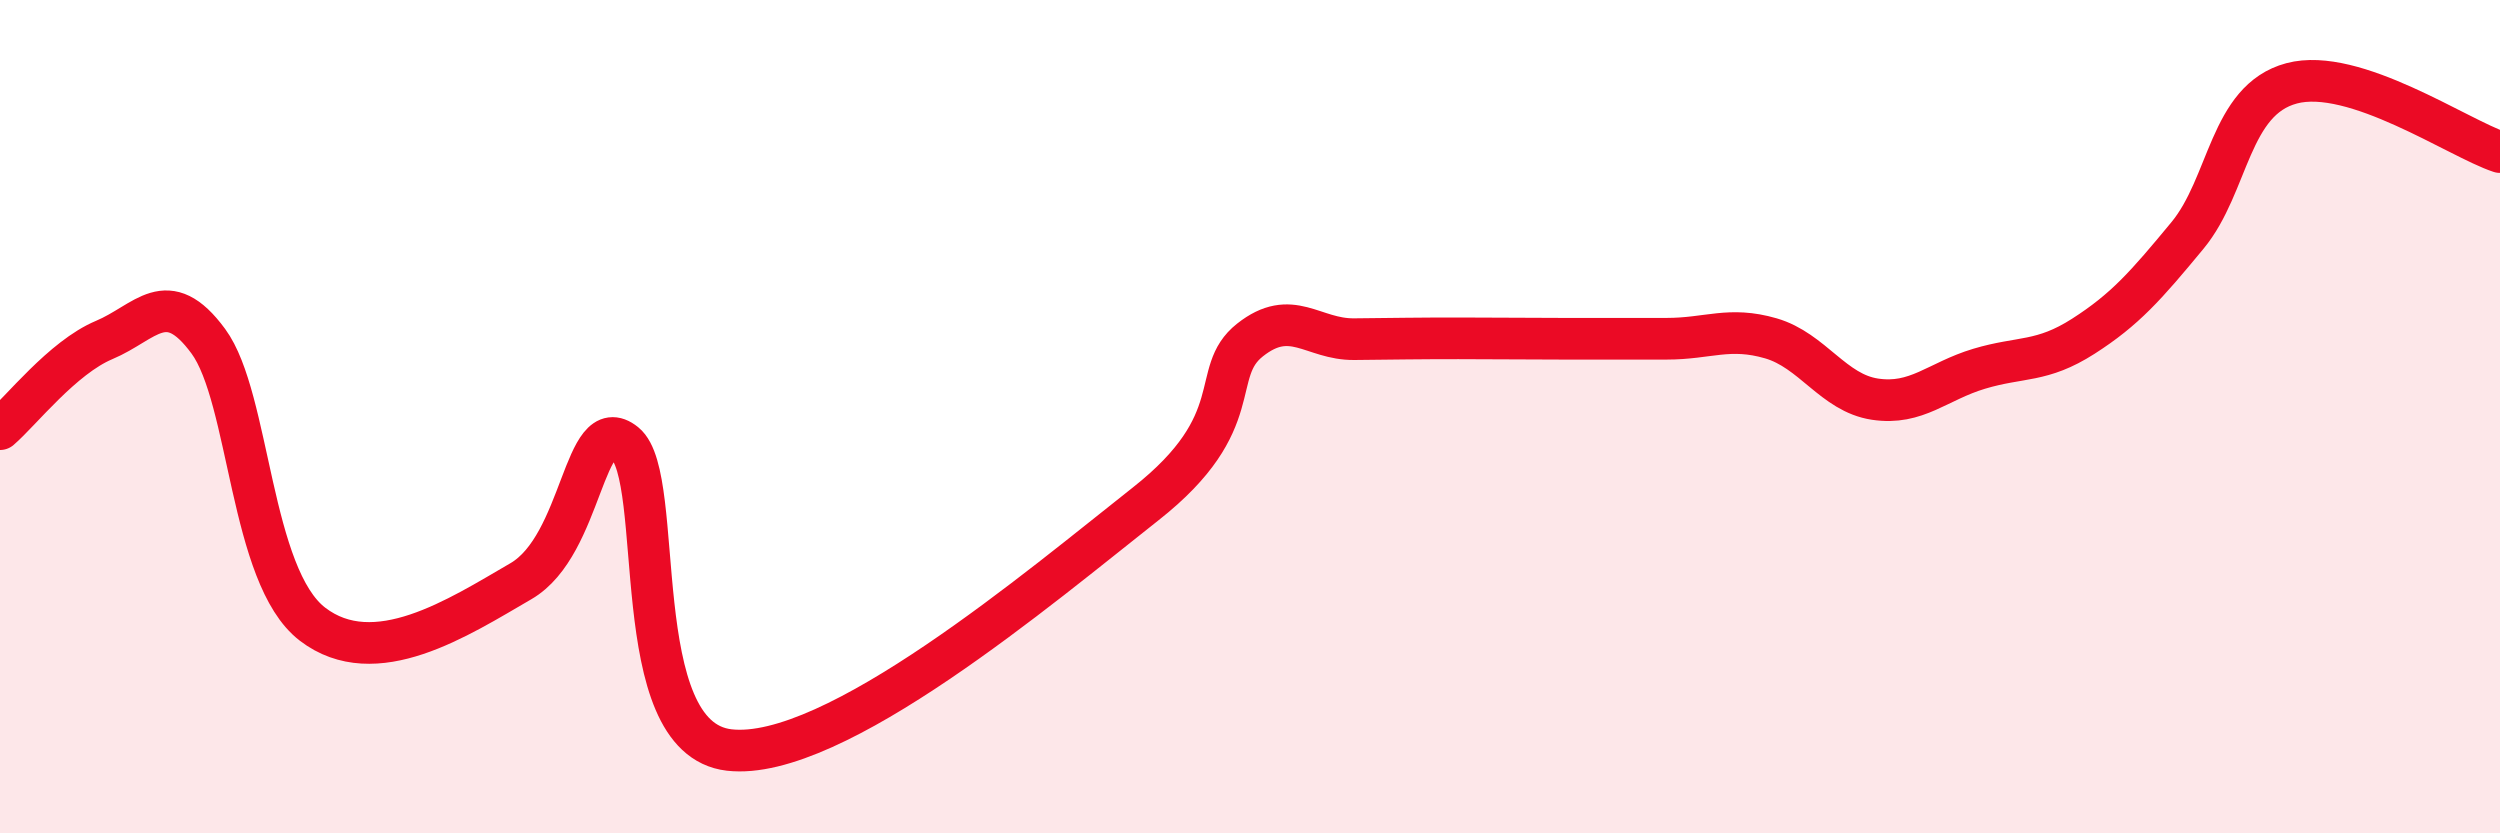 
    <svg width="60" height="20" viewBox="0 0 60 20" xmlns="http://www.w3.org/2000/svg">
      <path
        d="M 0,10.3 C 0.5,9.87 1.5,8.58 2.5,8.16 C 3.5,7.74 4,6.83 5,8.19 C 6,9.55 6,13.83 7.5,14.98 C 9,16.13 11,14.82 12.5,13.95 C 14,13.08 14,9.83 15,10.64 C 16,11.45 15,17.71 17.5,18 C 20,18.29 25,14.06 27.5,12.09 C 30,10.12 29,8.95 30,8.16 C 31,7.37 31.5,8.15 32.5,8.14 C 33.5,8.13 34,8.12 35,8.12 C 36,8.12 36.5,8.13 37.5,8.13 C 38.5,8.13 39,8.13 40,8.13 C 41,8.13 41.5,7.83 42.5,8.12 C 43.5,8.41 44,9.43 45,9.58 C 46,9.73 46.5,9.15 47.5,8.85 C 48.5,8.55 49,8.71 50,8.07 C 51,7.43 51.5,6.86 52.5,5.65 C 53.5,4.44 53.5,2.4 55,2 C 56.5,1.6 59,3.32 60,3.65L60 20L0 20Z"
        fill="#EB0A25"
        opacity="0.1"
        stroke-linecap="round"
        stroke-linejoin="round"
      />
      <path
        d="M 0,10.3 C 0.5,9.87 1.5,8.58 2.5,8.16 C 3.5,7.74 4,6.83 5,8.19 C 6,9.55 6,13.83 7.5,14.98 C 9,16.13 11,14.82 12.5,13.95 C 14,13.08 14,9.83 15,10.64 C 16,11.45 15,17.71 17.5,18 C 20,18.29 25,14.06 27.5,12.09 C 30,10.12 29,8.95 30,8.16 C 31,7.37 31.5,8.15 32.5,8.14 C 33.5,8.13 34,8.12 35,8.12 C 36,8.12 36.5,8.13 37.5,8.13 C 38.5,8.13 39,8.13 40,8.13 C 41,8.13 41.5,7.83 42.5,8.12 C 43.5,8.41 44,9.43 45,9.58 C 46,9.73 46.5,9.15 47.5,8.85 C 48.5,8.55 49,8.71 50,8.07 C 51,7.43 51.5,6.86 52.5,5.65 C 53.5,4.44 53.5,2.4 55,2 C 56.5,1.6 59,3.32 60,3.65"
        stroke="#EB0A25"
        stroke-width="1"
        fill="none"
        stroke-linecap="round"
        stroke-linejoin="round"
      />
    </svg>
  